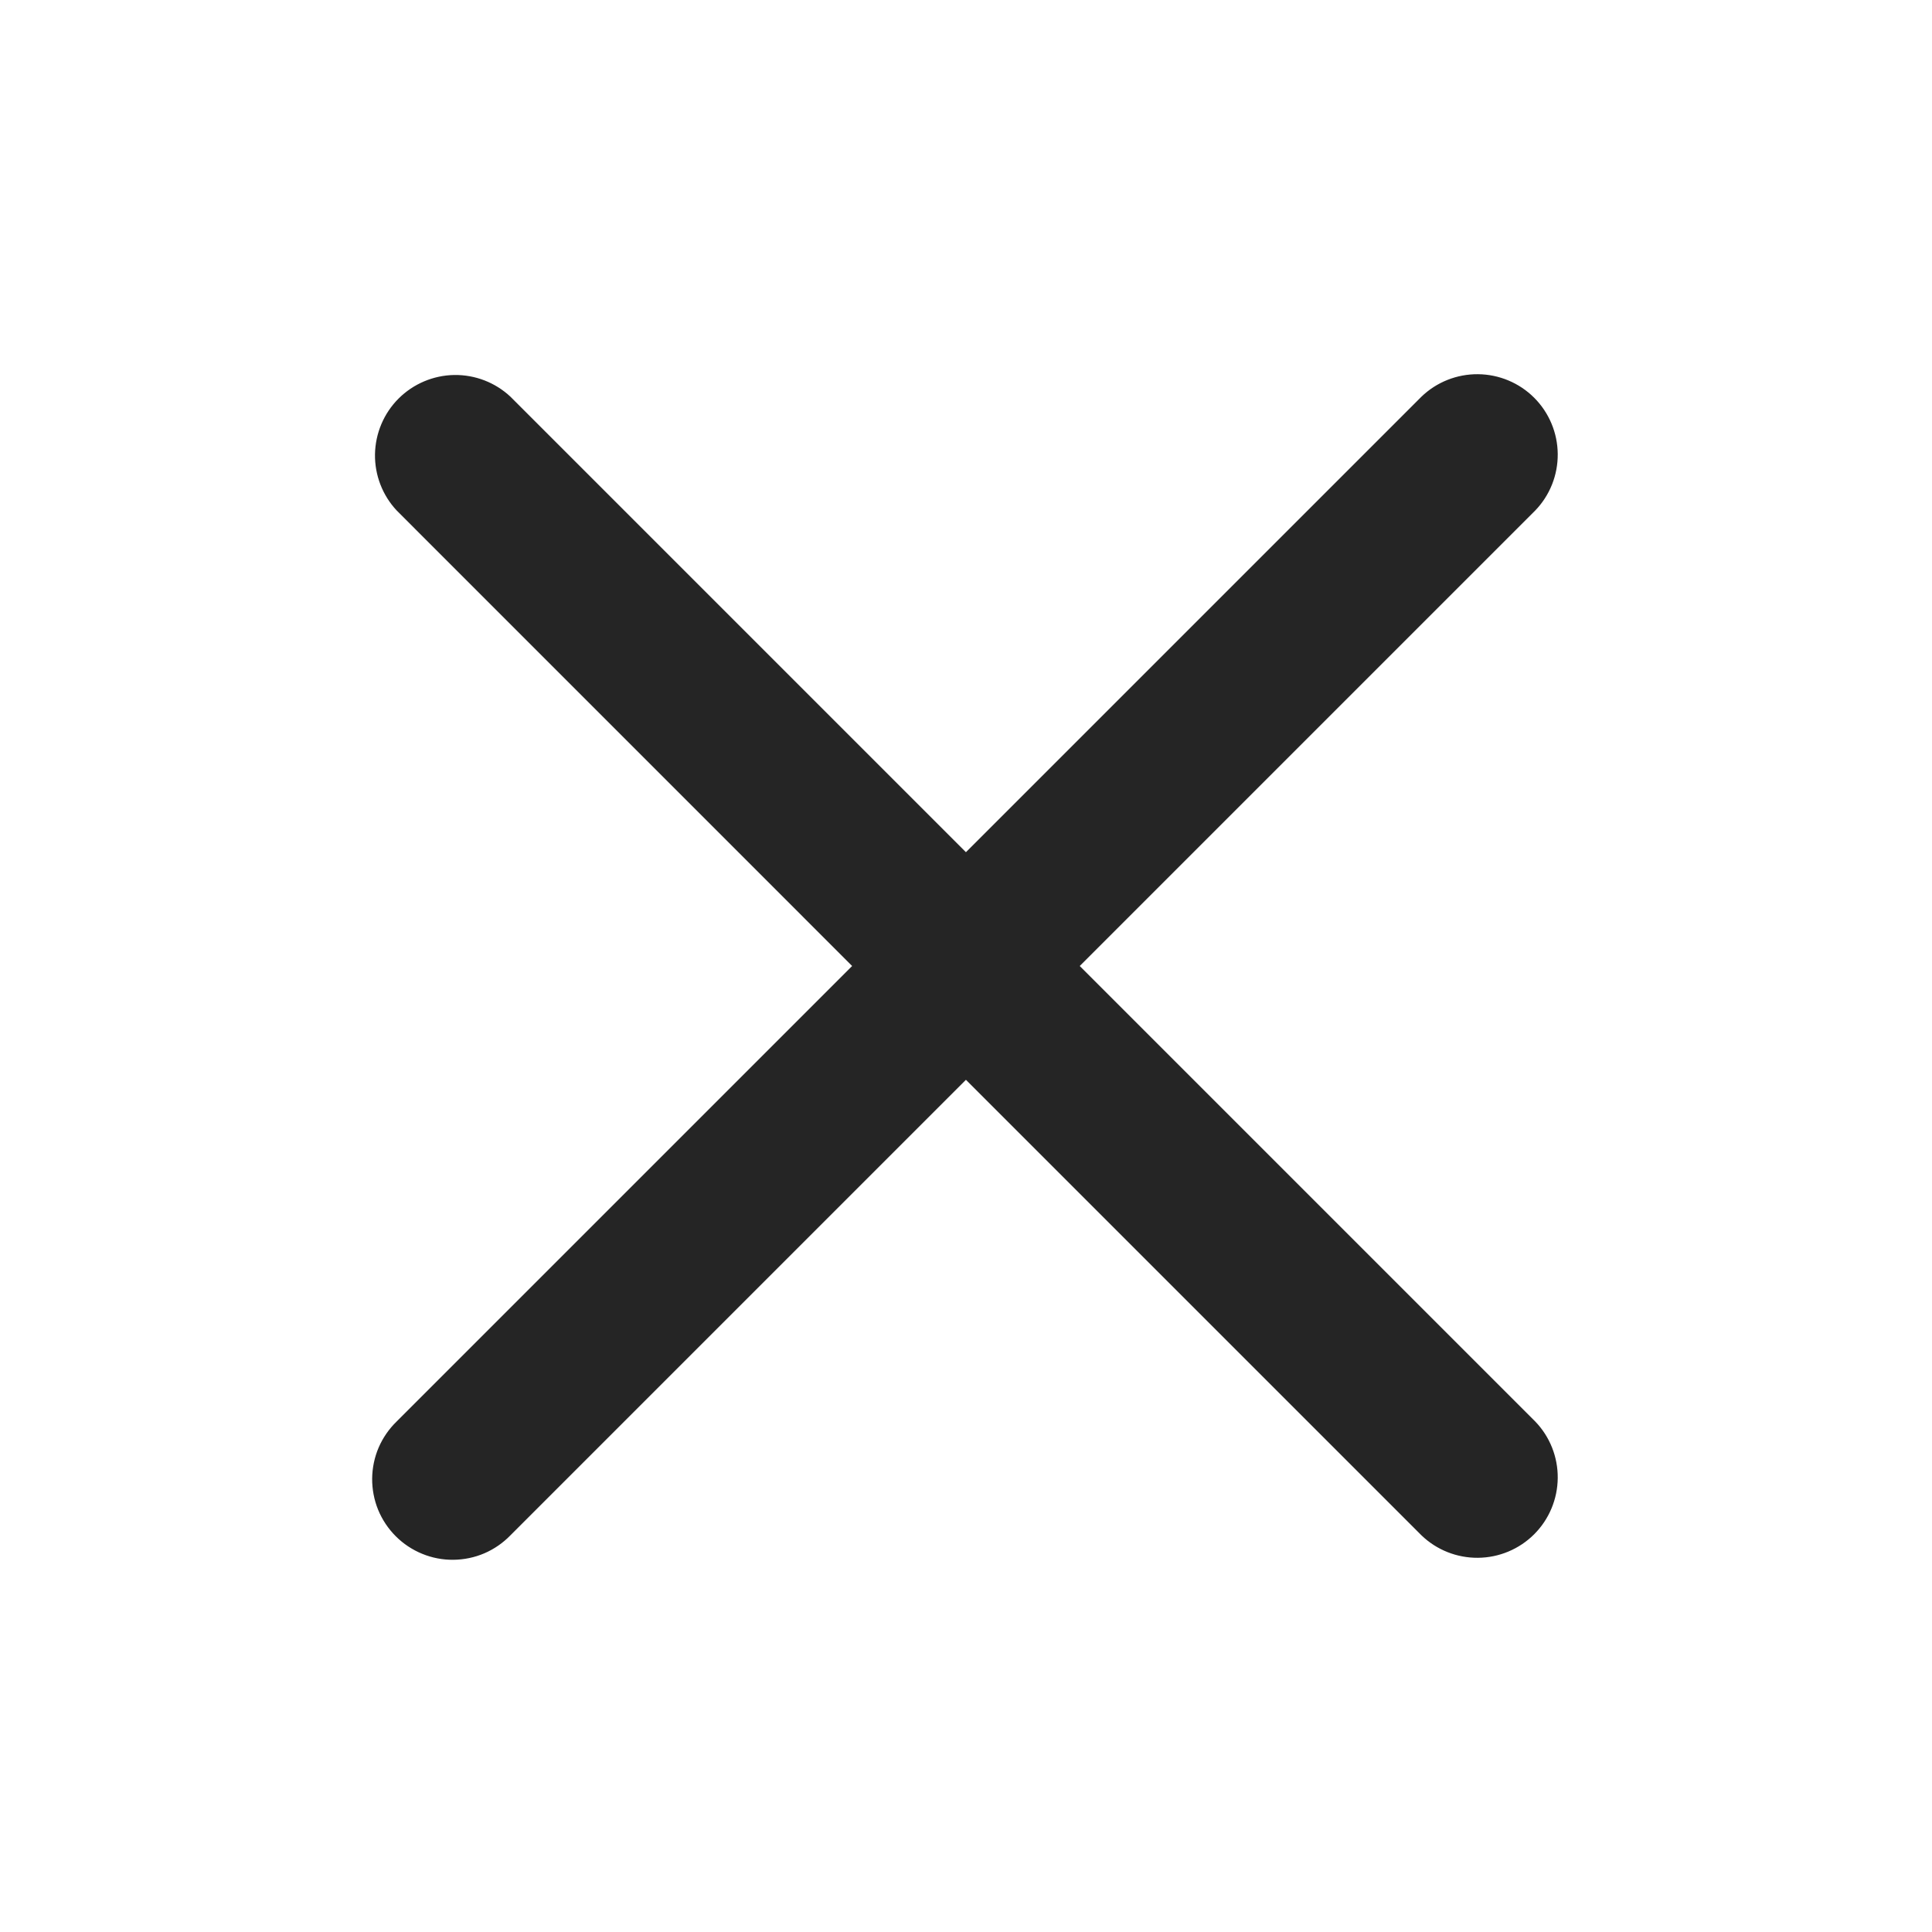<svg width="32" height="32" viewBox="0 0 32 32" fill="none" xmlns="http://www.w3.org/2000/svg">
<g clip-path="url(#clip0_2384_1228)">
<path fill-rule="evenodd" clip-rule="evenodd" d="M15.999 17.885L23.542 25.428C23.793 25.671 24.13 25.805 24.48 25.802C24.829 25.799 25.164 25.659 25.411 25.412C25.658 25.165 25.798 24.83 25.801 24.48C25.804 24.131 25.67 23.794 25.427 23.543L17.884 16L25.427 8.457C25.67 8.206 25.804 7.869 25.801 7.519C25.798 7.17 25.658 6.835 25.411 6.588C25.164 6.341 24.829 6.201 24.48 6.198C24.13 6.195 23.793 6.329 23.542 6.572L15.999 14.115L8.456 6.572C8.204 6.335 7.869 6.206 7.523 6.211C7.177 6.217 6.846 6.357 6.601 6.602C6.356 6.847 6.217 7.178 6.211 7.524C6.206 7.87 6.335 8.205 6.572 8.457L14.114 16L6.571 23.543C6.444 23.666 6.342 23.813 6.272 23.975C6.202 24.138 6.166 24.313 6.164 24.49C6.163 24.667 6.196 24.843 6.263 25.007C6.33 25.17 6.429 25.319 6.555 25.445C6.68 25.57 6.829 25.669 6.993 25.736C7.156 25.803 7.332 25.837 7.509 25.835C7.686 25.833 7.861 25.797 8.024 25.727C8.186 25.657 8.333 25.555 8.456 25.428L15.999 17.885Z" fill="#252525"/>
</g>
<defs>
<clipPath id="clip0_2384_1228">
<rect width="32" height="32" fill="white"/>
</clipPath>
</defs>
</svg>
